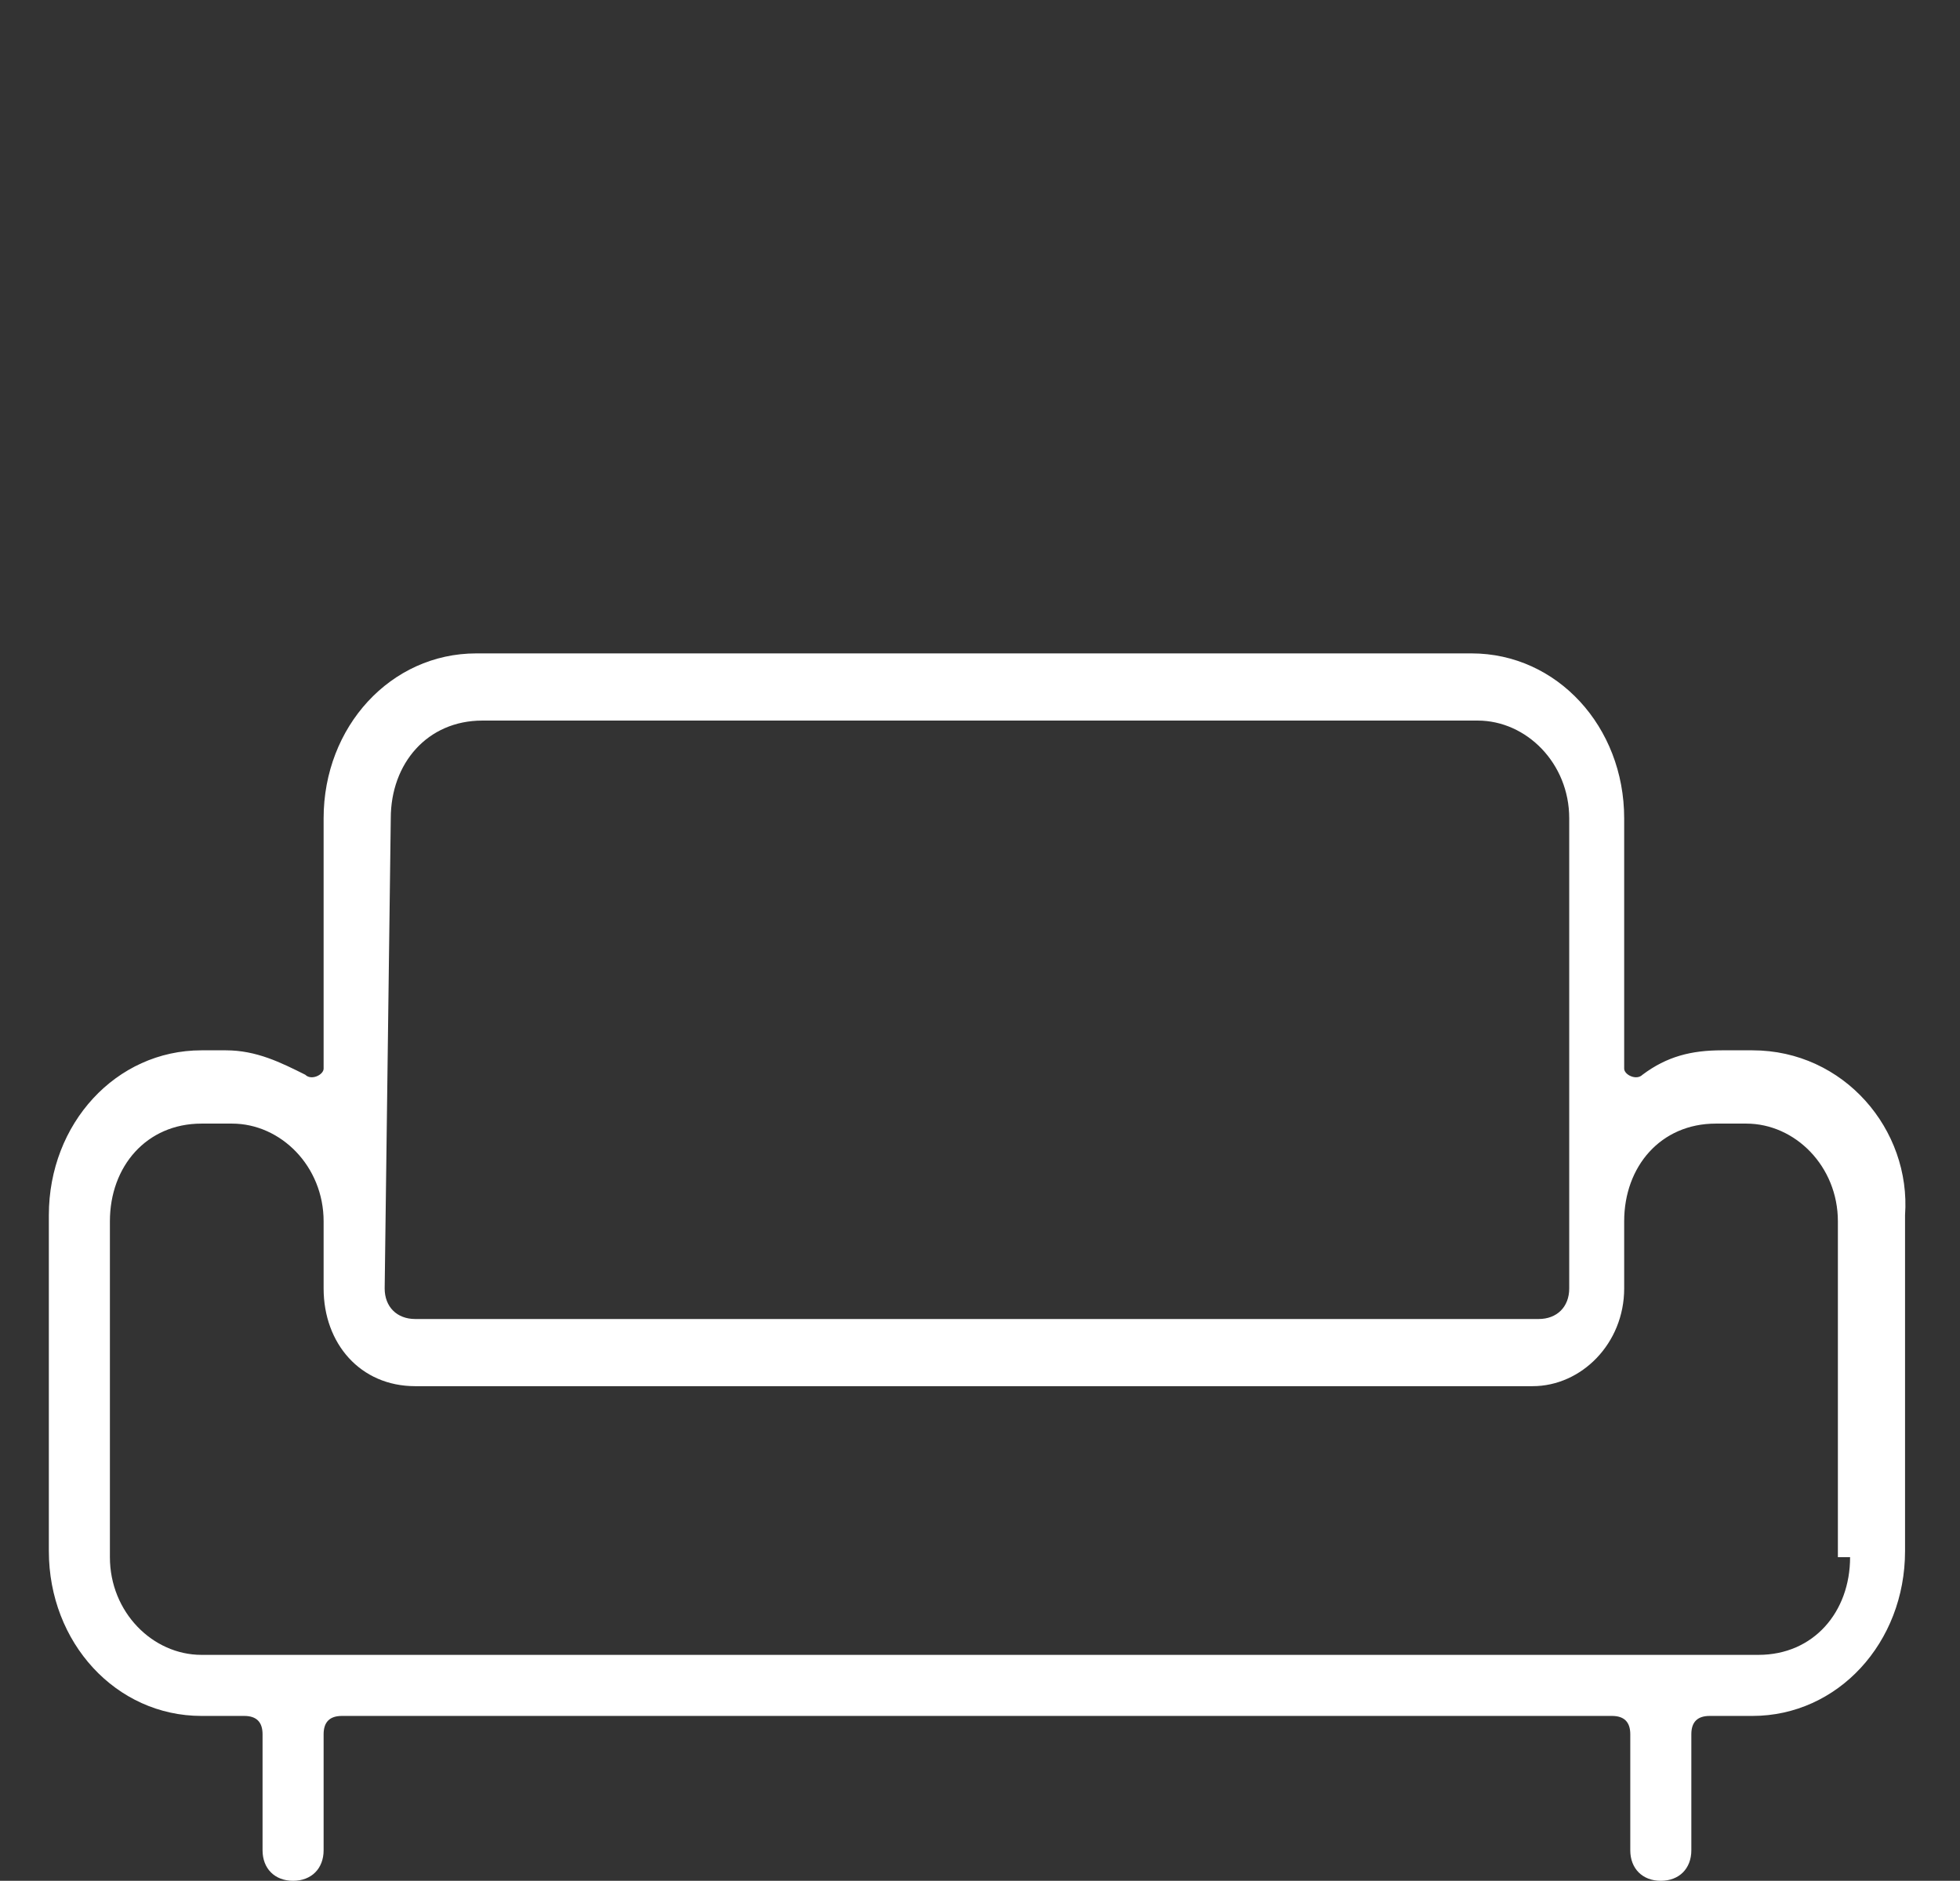 <?xml version="1.0" encoding="utf-8"?>
<!-- Generator: Adobe Illustrator 26.2.1, SVG Export Plug-In . SVG Version: 6.00 Build 0)  -->
<svg version="1.1" id="Layer_1" xmlns="http://www.w3.org/2000/svg" xmlns:xlink="http://www.w3.org/1999/xlink" x="0px" y="0px"
	 viewBox="0 0 32.1 30.8" style="enable-background:new 0 0 32.1 30.8;" xml:space="preserve">
<rect x="0" y="0" width="32.1" height="30.8" fill="#333333" stroke="none"/>
<style type="text/css">
	.st0{fill:#FFFFFF;}
</style>
<g>
	<path class="st0" d="M28.7,17.2h-0.5c-0.5,0-0.9,0.1-1.3,0.4c-0.1,0.1-0.3,0-0.3-0.1v-4.1c0-1.5-1.1-2.7-2.5-2.7H7.8
		c-1.4,0-2.5,1.2-2.5,2.7v4.1c0,0.1-0.2,0.2-0.3,0.1c-0.4-0.2-0.8-0.4-1.3-0.4H3.3c-1.4,0-2.5,1.2-2.5,2.7v5.5
		c0,1.5,1.1,2.7,2.5,2.7H4c0.2,0,0.3,0.1,0.3,0.3v1.9c0,0.3,0.2,0.5,0.5,0.5s0.5-0.2,0.5-0.5v-1.9c0-0.2,0.1-0.3,0.3-0.3h20.8
		c0.2,0,0.3,0.1,0.3,0.3v1.9c0,0.3,0.2,0.5,0.5,0.5s0.5-0.2,0.5-0.5v-1.9c0-0.2,0.1-0.3,0.3-0.3h0.7c1.4,0,2.5-1.2,2.5-2.7v-5.5
		C31.3,18.5,30.2,17.2,28.7,17.2z M6.4,13.4c0-0.9,0.6-1.6,1.5-1.6h16.3c0.8,0,1.5,0.7,1.5,1.6v7.7c0,0.3-0.2,0.5-0.5,0.5H6.8
		c-0.3,0-0.5-0.2-0.5-0.5L6.4,13.4L6.4,13.4z M30.3,25.5c0,0.9-0.6,1.6-1.5,1.6H3.3c-0.8,0-1.5-0.7-1.5-1.6V20
		c0-0.9,0.6-1.6,1.5-1.6h0.5c0.8,0,1.5,0.7,1.5,1.6v1.1c0,0.9,0.6,1.6,1.5,1.6h18.3c0.8,0,1.5-0.7,1.5-1.6V20c0-0.9,0.6-1.6,1.5-1.6
		h0.5c0.8,0,1.5,0.7,1.5,1.6v5.5H30.3z"/>
</g>
</svg>
